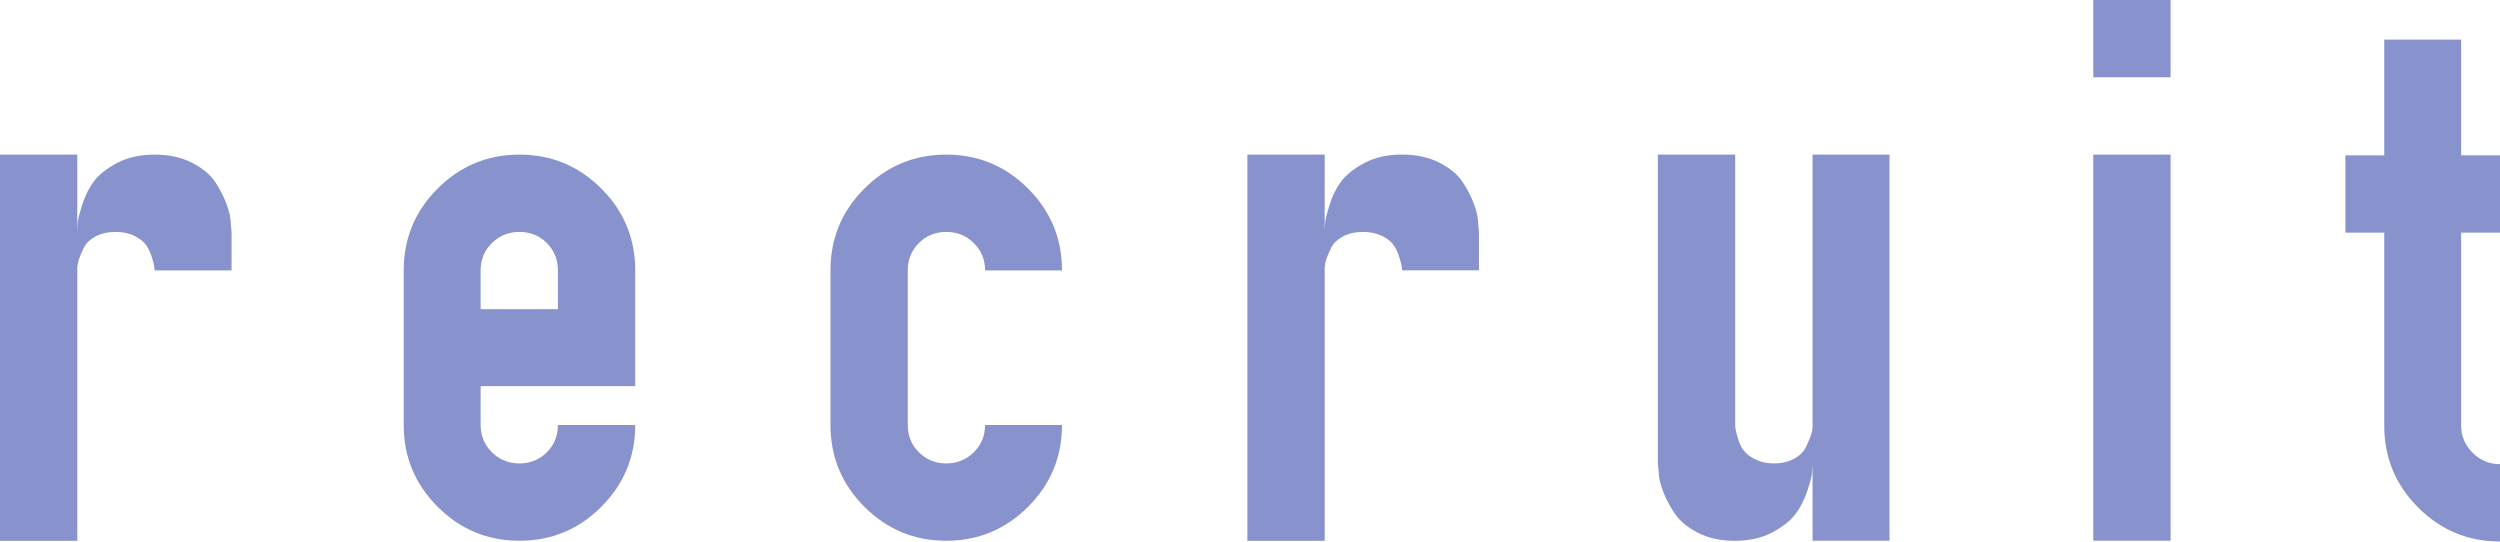 <?xml version="1.0" encoding="utf-8"?>
<!-- Generator: Adobe Illustrator 16.0.0, SVG Export Plug-In . SVG Version: 6.00 Build 0)  -->
<!DOCTYPE svg PUBLIC "-//W3C//DTD SVG 1.1//EN" "http://www.w3.org/Graphics/SVG/1.1/DTD/svg11.dtd">
<svg version="1.1" id="レイヤー_1" xmlns="http://www.w3.org/2000/svg" xmlns:xlink="http://www.w3.org/1999/xlink" x="0px"
	 y="0px" width="64.744px" height="14.024px" viewBox="0 0 64.744 14.024" enable-background="new 0 0 64.744 14.024"
	 xml:space="preserve">
<g>
	<g>
		<path fill="#8892CC" d="M0,4.004h2.002v2.002c0-0.052,0.004-0.126,0.01-0.22S2.057,5.53,2.129,5.303S2.3,4.874,2.427,4.702
			S2.754,4.37,3.027,4.224s0.598-0.22,0.972-0.22s0.698,0.069,0.972,0.21s0.474,0.307,0.601,0.498s0.226,0.386,0.298,0.581
			s0.107,0.364,0.107,0.508l0.02,0.205v0.996H4.004c0-0.026-0.004-0.062-0.01-0.106c-0.006-0.047-0.027-0.127-0.063-0.24
			S3.848,6.44,3.789,6.353S3.631,6.185,3.491,6.113S3.188,6.006,2.998,6.006c-0.201,0-0.376,0.039-0.522,0.117
			S2.227,6.3,2.168,6.421S2.066,6.642,2.041,6.724S2.002,6.885,2.002,6.963v7.042H0V4.004z"/>
		<path fill="#8892CC" d="M11.334,4.883c0.586-0.586,1.293-0.879,2.119-0.879c0.827,0,1.533,0.293,2.119,0.879
			s0.879,1.292,0.879,2.119v1.006V10h-2.002h-2.002v1.006c0,0.279,0.098,0.516,0.293,0.707s0.434,0.289,0.713,0.289
			c0.28,0,0.517-0.098,0.709-0.289c0.191-0.191,0.287-0.428,0.287-0.707h2.002c0,0.826-0.293,1.533-0.879,2.119
			s-1.292,0.879-2.119,0.879c-0.826,0-1.533-0.293-2.119-0.879s-0.879-1.293-0.879-2.119V7.002
			C10.455,6.175,10.748,5.469,11.334,4.883z M12.447,8.008h2.002V7.002c0-0.28-0.096-0.517-0.287-0.708
			c-0.192-0.191-0.429-0.288-0.709-0.288c-0.279,0-0.518,0.097-0.713,0.288s-0.293,0.428-0.293,0.708V8.008z"/>
		<path fill="#8892CC" d="M23.797,11.713c0.191,0.191,0.428,0.289,0.708,0.289s0.518-0.098,0.713-0.289s0.293-0.428,0.293-0.707
			h1.992c0,0.826-0.293,1.533-0.879,2.119s-1.292,0.879-2.119,0.879s-1.533-0.293-2.119-0.879s-0.879-1.293-0.879-2.119V7.002
			c0-0.827,0.293-1.533,0.879-2.119s1.292-0.879,2.119-0.879s1.533,0.293,2.119,0.879s0.879,1.292,0.879,2.119h-1.992
			c0-0.28-0.098-0.517-0.293-0.708s-0.433-0.288-0.713-0.288s-0.517,0.097-0.708,0.288s-0.288,0.428-0.288,0.708v4.004
			C23.509,11.286,23.605,11.522,23.797,11.713z"/>
		<path fill="#8892CC" d="M32.304,4.004h2.002v2.002c0-0.052,0.003-0.126,0.01-0.22s0.046-0.256,0.117-0.483
			s0.171-0.429,0.298-0.601s0.327-0.332,0.601-0.479s0.597-0.22,0.972-0.22s0.698,0.069,0.972,0.21s0.474,0.307,0.601,0.498
			s0.227,0.386,0.298,0.581s0.107,0.364,0.107,0.508l0.02,0.205v0.996h-1.992c0-0.026-0.003-0.062-0.01-0.106
			c-0.007-0.047-0.028-0.127-0.063-0.24s-0.083-0.215-0.142-0.303s-0.157-0.168-0.298-0.239s-0.305-0.107-0.493-0.107
			c-0.202,0-0.376,0.039-0.522,0.117S34.53,6.3,34.472,6.421s-0.101,0.221-0.127,0.303s-0.039,0.161-0.039,0.239v7.042h-2.002V4.004
			z"/>
		<path fill="#8892CC" d="M42.936,4.004h2.002v7.002c0,0.025,0.003,0.061,0.01,0.107c0.006,0.045,0.025,0.125,0.059,0.238
			c0.032,0.113,0.079,0.215,0.141,0.303c0.063,0.088,0.163,0.168,0.303,0.24c0.141,0.07,0.302,0.107,0.484,0.107
			c0.201,0,0.375-0.039,0.521-0.117s0.25-0.178,0.309-0.299s0.102-0.221,0.131-0.303s0.045-0.16,0.045-0.238V4.004h1.992v10h-1.992
			v-2.002c0,0.051-0.004,0.125-0.01,0.219c-0.007,0.094-0.048,0.256-0.123,0.484c-0.074,0.227-0.176,0.428-0.303,0.6
			s-0.326,0.332-0.6,0.479s-0.598,0.221-0.973,0.221c-0.374,0-0.696-0.07-0.967-0.211c-0.27-0.141-0.469-0.307-0.596-0.498
			s-0.228-0.385-0.303-0.58c-0.074-0.195-0.111-0.365-0.111-0.508l-0.02-0.205v-0.977V4.004z"/>
		<path fill="#8892CC" d="M54.211,0h2.002v2.002h-2.002V0z M54.211,4.004h2.002v10h-2.002V4.004z"/>
		<path fill="#8892CC" d="M61.746,1.025h1.992v2.998h1.006v2.002h-1.006v5c0,0.266,0.098,0.498,0.293,0.697s0.434,0.299,0.713,0.299
			v2.002c-0.826,0-1.533-0.293-2.119-0.879s-0.879-1.293-0.879-2.119v-5H60.74V4.023h1.006V1.025z"/>
	</g>
</g>
</svg>

